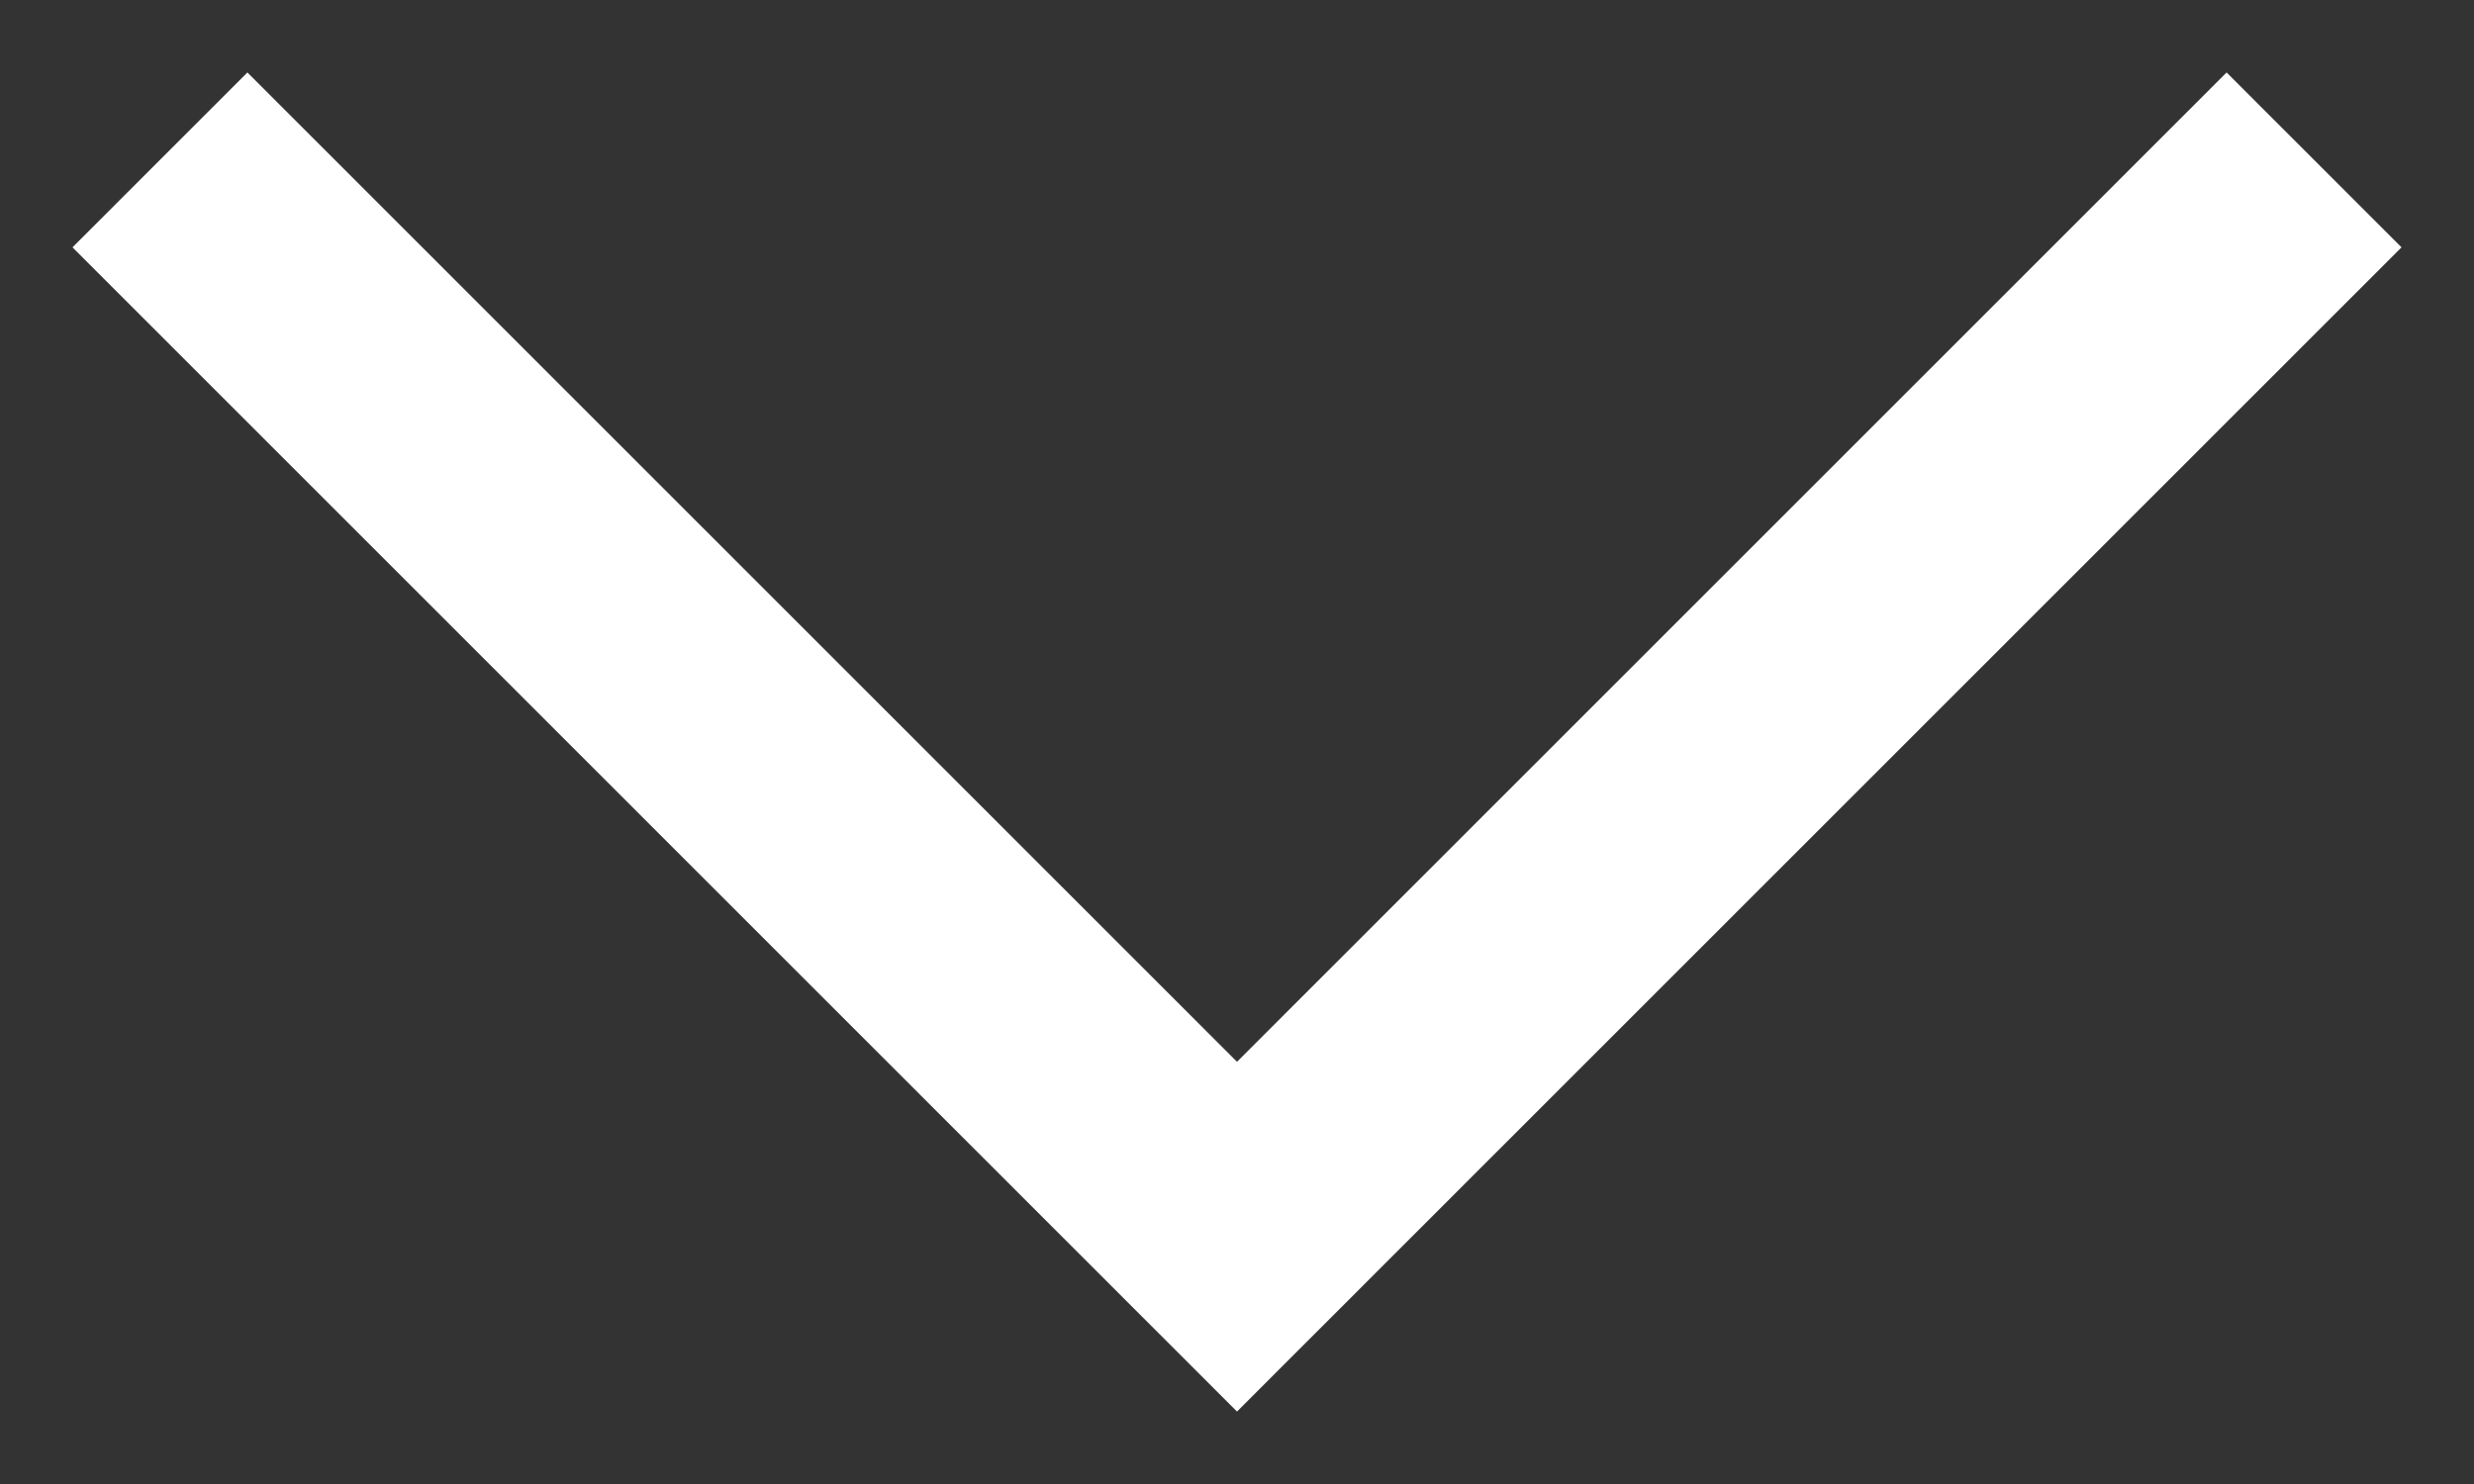 <?xml version="1.0" encoding="UTF-8"?> <svg xmlns="http://www.w3.org/2000/svg" width="20" height="12" viewBox="0 0 20 12" fill="none"><rect x="0" y="0" width="20" height="12" fill="#333333" stroke="none"/> <path fill-rule="evenodd" clip-rule="evenodd" d="M2 0.586L10 8.586L18 0.586L19.414 2L10 11.414L0.586 2L2 0.586Z" fill="white"></path> </svg> 